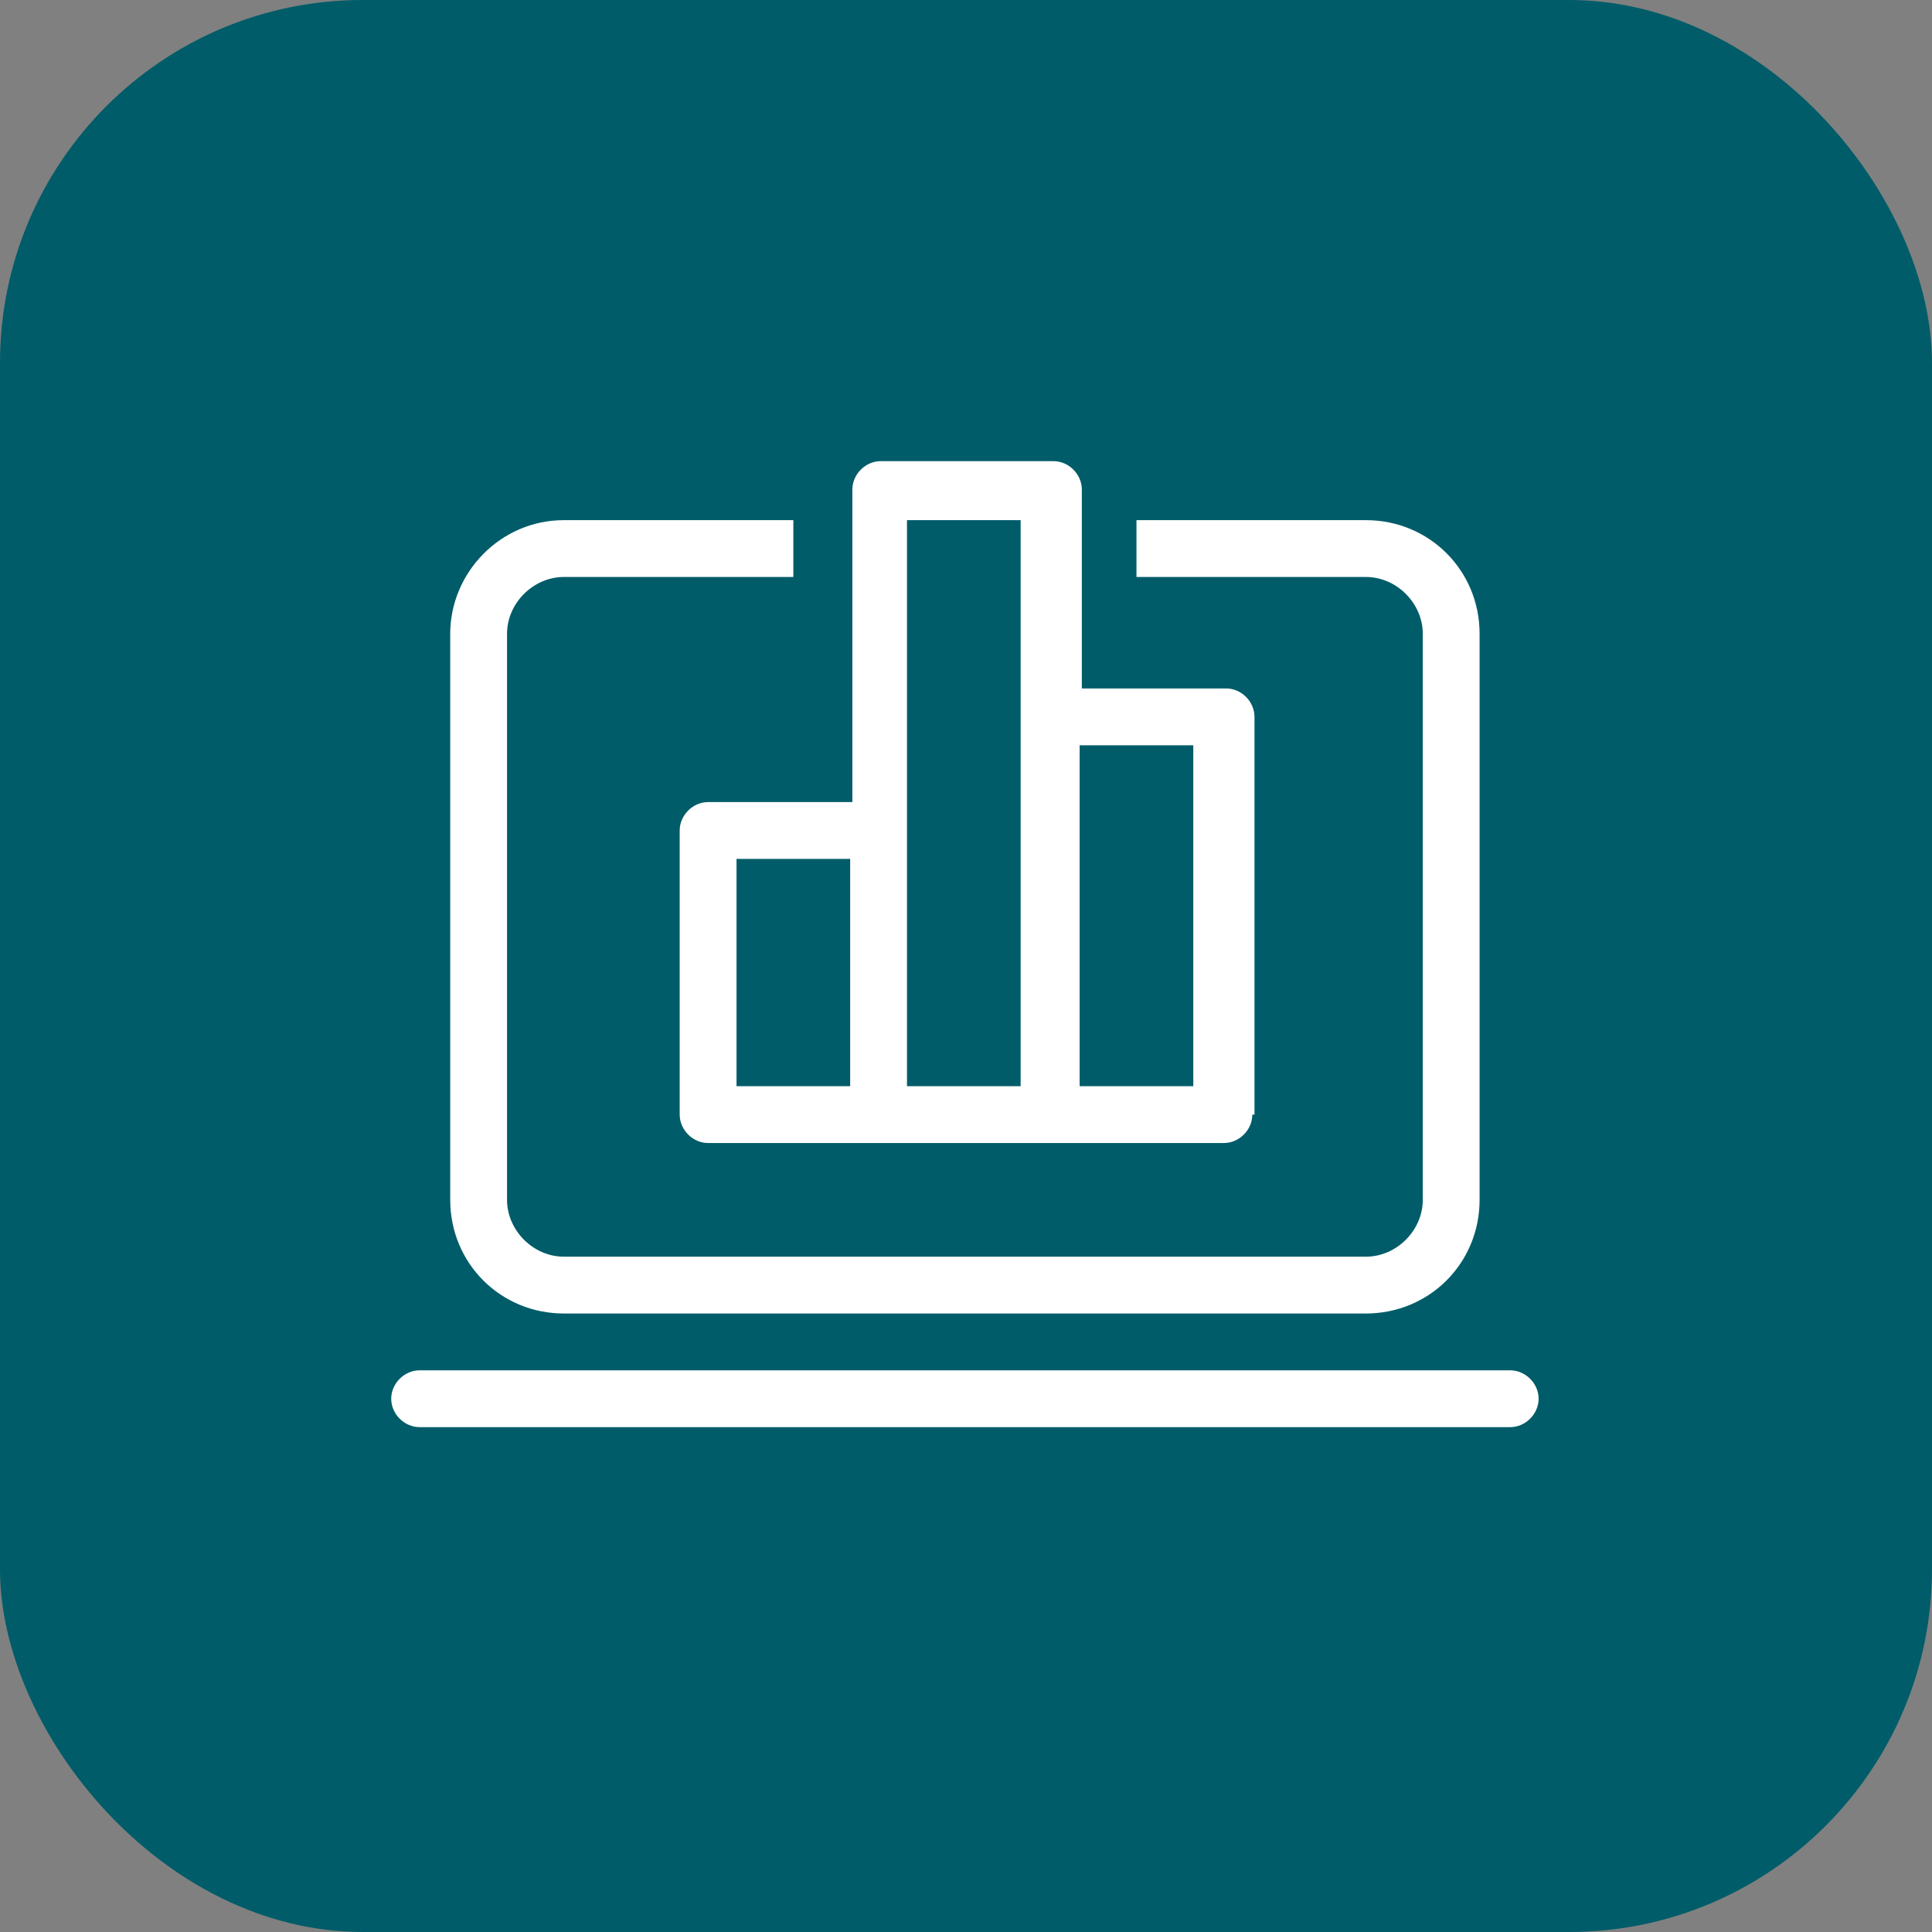 <?xml version="1.0" encoding="UTF-8"?>
<svg id="_Слой_2" data-name="Слой 2" xmlns="http://www.w3.org/2000/svg" viewBox="0 0 8.84 8.84">
  <rect x="0" y="0" width="8.84" height="8.84" fill="#808080" stroke="none"/>
  <defs>
    <style>
      .cls-1 {
        fill: #fff;
        fill-rule: evenodd;
      }

      .cls-2 {
        fill: #005c69;
      }
    </style>
  </defs>
  <g id="Layer_4" data-name="Layer 4">
    <rect class="cls-2" width="8.84" height="8.84" rx="1.66" ry="1.66"/>
    <path class="cls-1" d="M5.73,5.1c0,.07-.06.13-.13.13h-2.36c-.07,0-.13-.06-.13-.13v-1.3c0-.07.06-.13.13-.13h.66v-1.43c0-.07.06-.13.13-.13h.79c.07,0,.13.06.13.13v.91h.66c.07,0,.13.06.13.13v1.82ZM4.15,4.97h.52v-2.59h-.52v2.59ZM3.37,4.97h.52v-1.04h-.52v1.04ZM4.94,4.97h.52v-1.56h-.52v1.56ZM2.58,2.38h1.05v.26h-1.05c-.14,0-.26.12-.26.26v2.59c0,.14.12.26.26.26h3.67c.14,0,.26-.12.26-.26v-2.59c0-.14-.12-.26-.26-.26h-1.05v-.26h1.05c.29,0,.52.23.52.52v2.59c0,.29-.23.52-.52.52h-3.67c-.29,0-.52-.23-.52-.52v-2.59c0-.28.23-.52.52-.52ZM1.92,6.27c-.07,0-.13.06-.13.13s.06.13.13.13h4.99c.07,0,.13-.06.13-.13s-.06-.13-.13-.13H1.92Z"/>
  </g>
</svg>